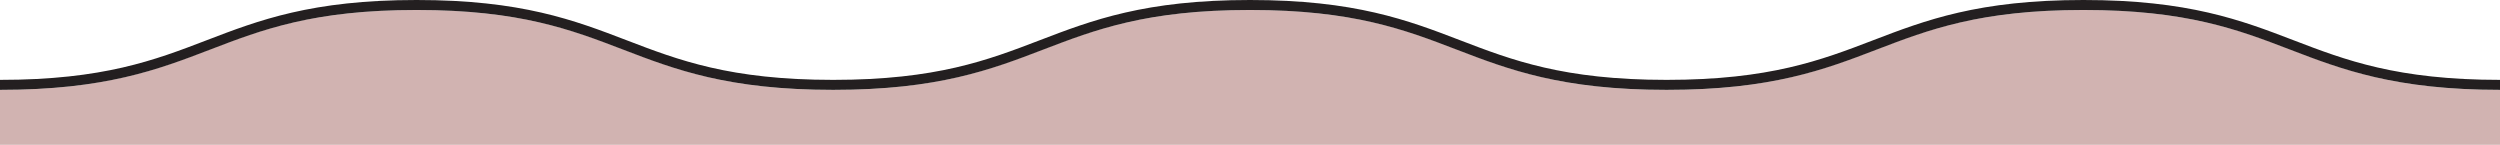 <?xml version="1.0" encoding="utf-8"?>
<!-- Generator: Adobe Illustrator 27.1.0, SVG Export Plug-In . SVG Version: 6.00 Build 0)  -->
<svg version="1.1" id="Layer_2_00000102509201603483304780000016243891940653870252_"
	 xmlns="http://www.w3.org/2000/svg" xmlns:xlink="http://www.w3.org/1999/xlink" x="0px" y="0px" viewBox="0 0 1001.6 58"
	 style="enable-background:new 0 0 1001.6 58;" xml:space="preserve">
<style type="text/css">
	.st0{fill:#D1B3B1;}
	.st1{fill:none;stroke:#231F20;stroke-width:4;stroke-miterlimit:10;}
</style>
<g id="Layer_1-2">
	<g>
		<path class="st0" d="M0,36C83.5,36,83.5,4,166.9,4s83.5,32,166.9,32S417.3,4,500.8,4s83.5,32,166.9,32S751.2,4,834.7,4
			s83.5,32,167,32v22H0V36z"/>
		<path class="st1" d="M0,34C83.5,34,83.5,2,166.9,2s83.5,32,166.9,32S417.3,2,500.8,2s83.5,32,166.9,32S751.2,2,834.7,2
			s83.5,32,167,32"/>
	</g>
</g>
</svg>
